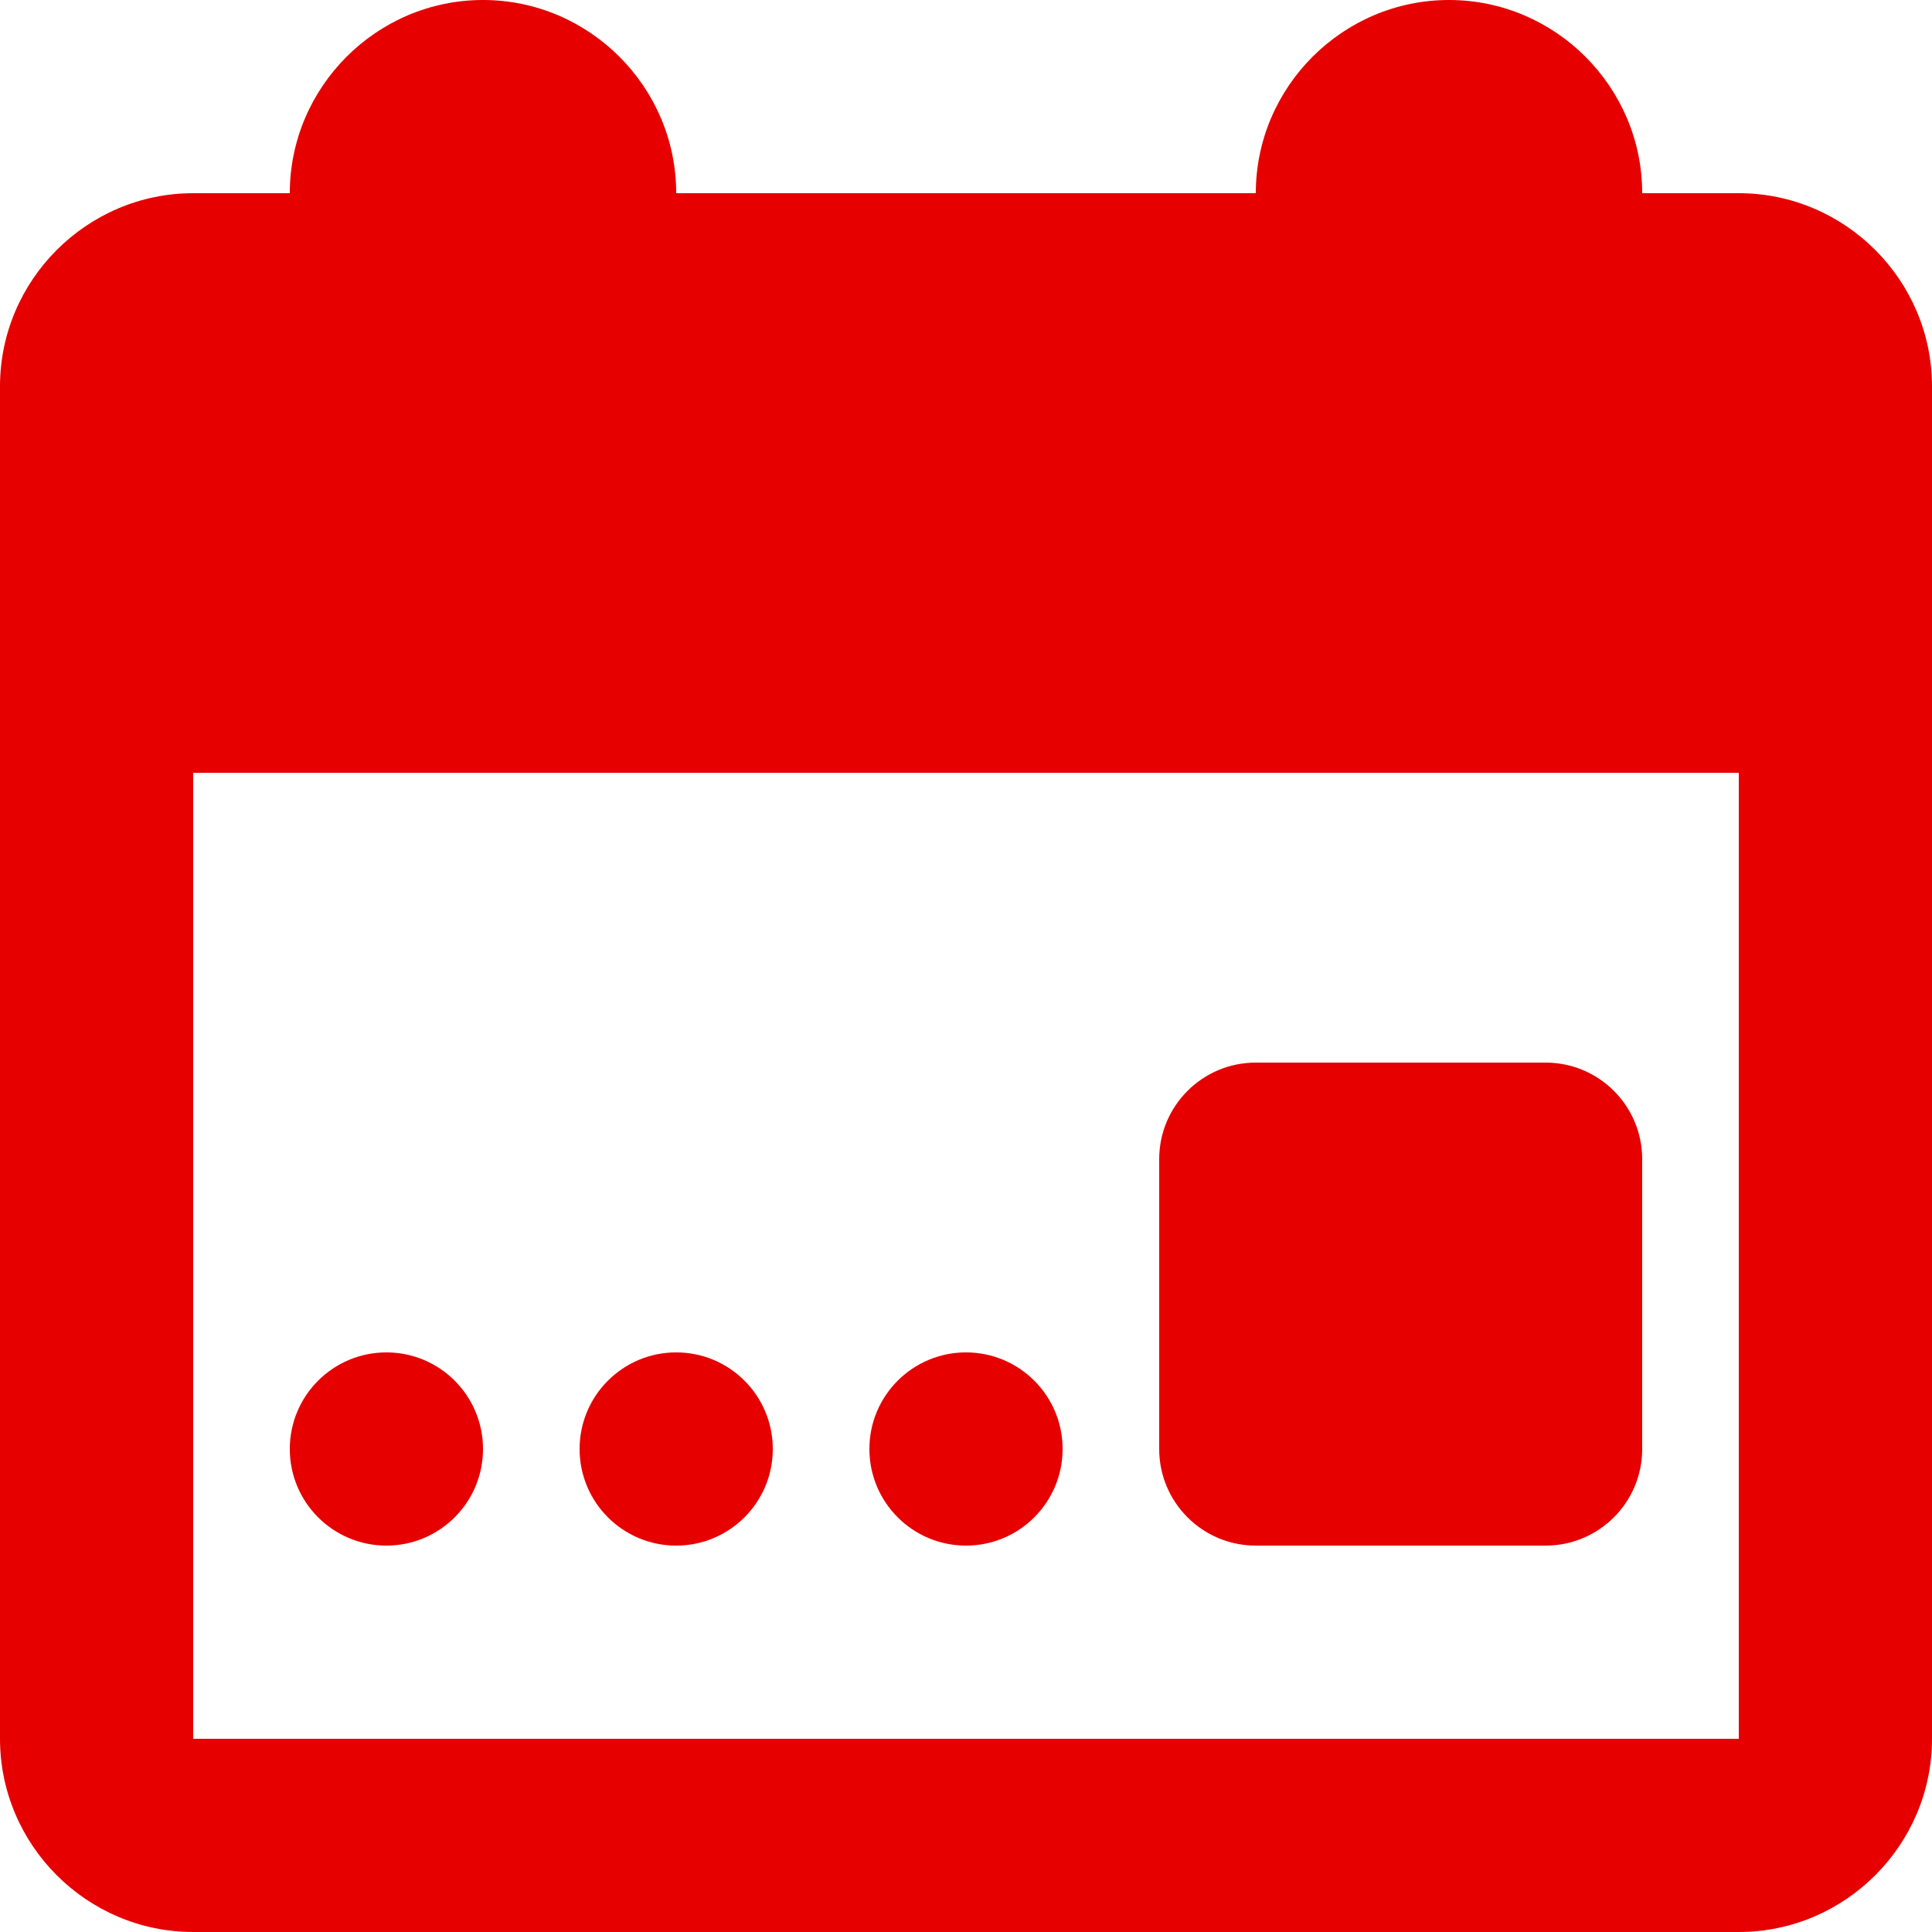 <svg width="34" height="34" viewBox="0 0 34 34" fill="none" xmlns="http://www.w3.org/2000/svg">
<path fill-rule="evenodd" clip-rule="evenodd" d="M34 30.6C34 32.47 32.47 34 30.6 34H3.4C1.53 34 0 32.47 0 30.6V6.8C0 4.93 1.53 3.4 3.4 3.4H5.1C5.1 1.53 6.63 0 8.5 0C10.37 0 11.9 1.53 11.9 3.4H22.1C22.1 1.53 23.63 0 25.5 0C27.37 0 28.9 1.53 28.9 3.4H30.6C32.47 3.4 34 4.93 34 6.8V30.6ZM30.6 30.6V13.6H3.4V30.6H30.6ZM20.4 20.4C20.4 19.461 21.161 18.7 22.1 18.7H27.2C28.139 18.7 28.9 19.461 28.9 20.4V25.5C28.9 26.439 28.139 27.2 27.2 27.2H22.1C21.161 27.2 20.4 26.439 20.4 25.5V20.4ZM17 23.8C16.061 23.8 15.3 24.561 15.3 25.5C15.3 26.439 16.061 27.2 17 27.2C17.939 27.2 18.7 26.439 18.7 25.5C18.7 24.561 17.939 23.8 17 23.8ZM10.2 25.5C10.2 24.561 10.961 23.8 11.9 23.8C12.839 23.8 13.6 24.561 13.6 25.5C13.6 26.439 12.839 27.2 11.9 27.2C10.961 27.2 10.2 26.439 10.2 25.5ZM6.8 23.8C5.861 23.8 5.1 24.561 5.1 25.5C5.1 26.439 5.861 27.2 6.8 27.2C7.739 27.2 8.5 26.439 8.5 25.5C8.5 24.561 7.739 23.8 6.8 23.8Z" fill="#E60000"/>
</svg>
